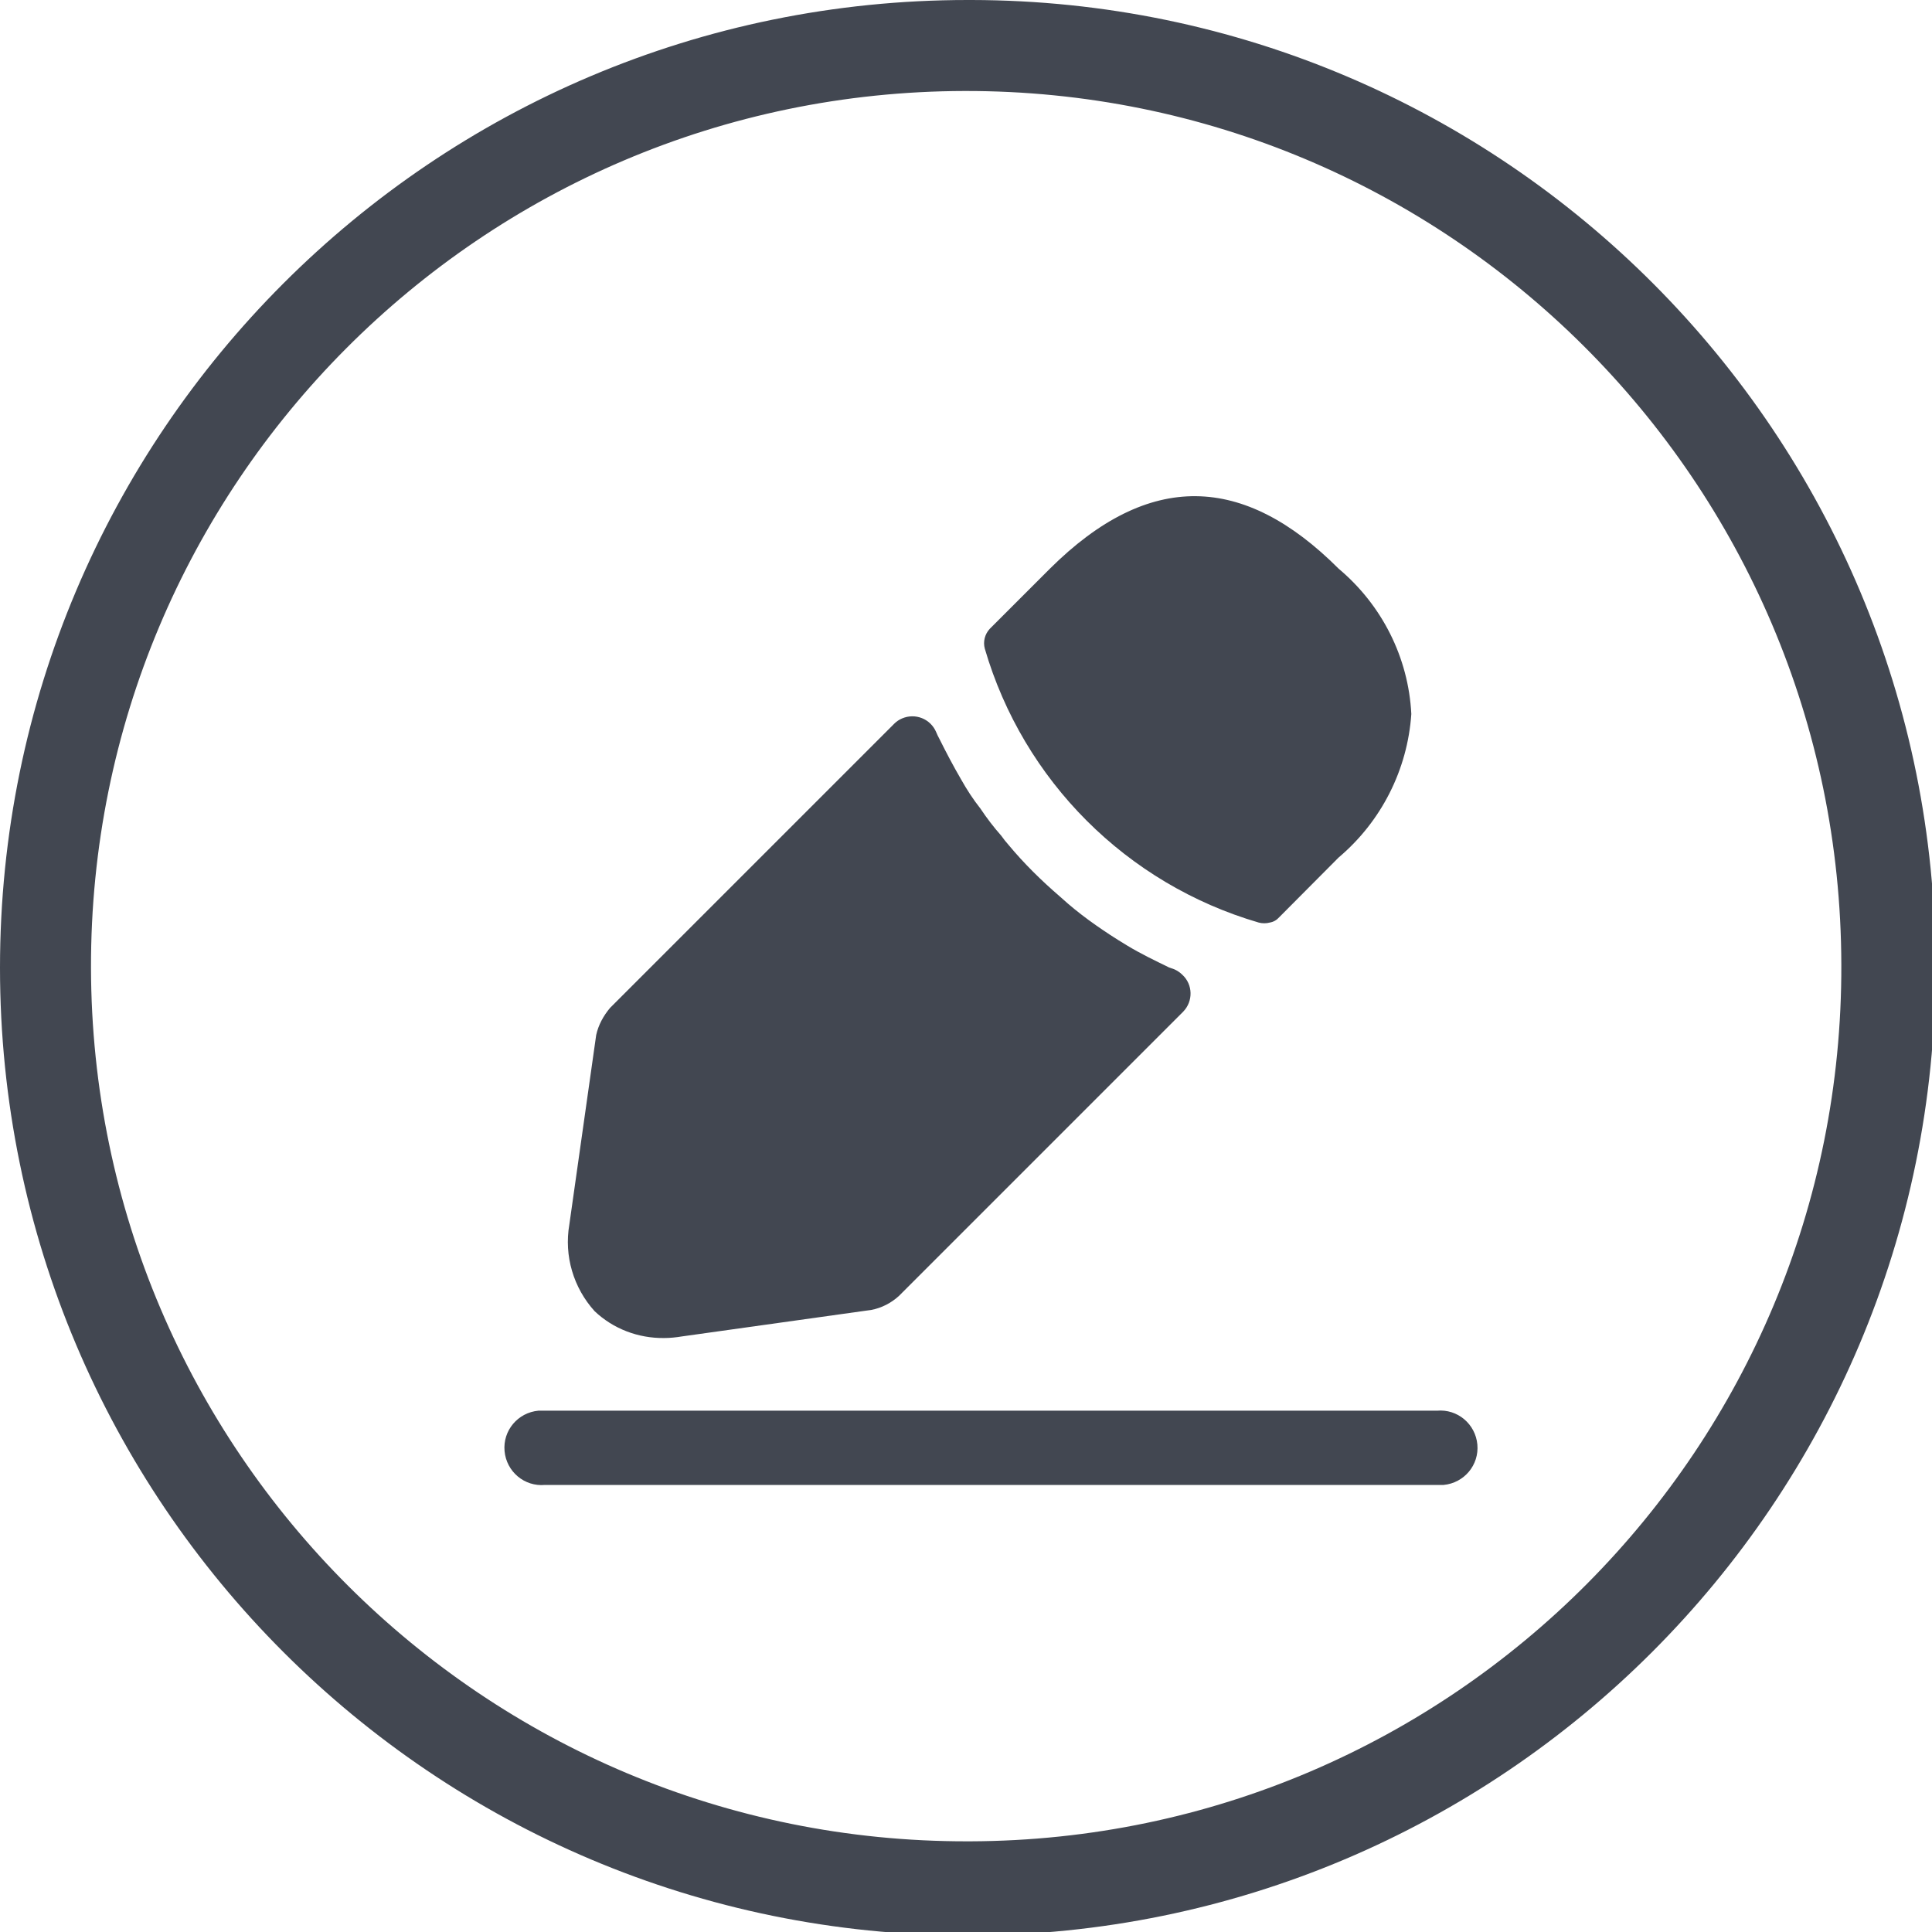 <svg xmlns="http://www.w3.org/2000/svg" xmlns:xlink="http://www.w3.org/1999/xlink" id="Capa_2" data-name="Capa 2" viewBox="0 0 61.15 61.15"><defs><style>      .cls-1 {        clip-path: url(#clippath);      }      .cls-2 {        fill: none;      }      .cls-3 {        fill: #424751;      }    </style><clipPath id="clippath"><rect class="cls-2" width="61.15" height="61.15"></rect></clipPath></defs><g id="Capa_1-2" data-name="Capa 1"><g class="cls-1"><path class="cls-3" d="m30.63,0C13.71,0,0,13.71,0,30.63s13.71,30.63,30.63,30.63,30.63-13.71,30.63-30.63C61.29,13.75,47.63.03,30.75,0c-.04,0-.08,0-.12,0Zm0,58.28c-15.3.03-27.72-12.35-27.75-27.65-.03-15.3,12.35-27.72,27.65-27.75,15.3-.03,27.72,12.35,27.75,27.65.05,15.28-12.29,27.7-27.57,27.75-.03,0-.05,0-.08,0Z"></path><path class="cls-3" d="m45.47,47h-28.22c-.65.06-1.22-.42-1.28-1.07s.42-1.22,1.07-1.28c.07,0,.14,0,.22,0h28.22c.65-.06,1.22.42,1.28,1.07s-.42,1.22-1.07,1.28c-.07,0-.14,0-.22,0Zm-3.1-29c-3-3-6-3.12-9.14,0l-1.9,1.9c-.16.17-.22.41-.16.63,1.22,4.18,4.49,7.45,8.67,8.67.11.03.24.03.35,0,.12-.02.22-.08.3-.17l1.88-1.89c1.35-1.14,2.18-2.78,2.3-4.54-.09-1.79-.93-3.45-2.3-4.6Zm-5.37,12.62c-.45-.22-.89-.43-1.32-.69s-.67-.42-1-.65c-.3-.21-.6-.44-.88-.68l-.26-.23c-.58-.5-1.13-1.04-1.62-1.63-.08-.09-.16-.19-.23-.29-.24-.27-.46-.56-.66-.86-.23-.29-.43-.6-.61-.92-.25-.43-.47-.85-.69-1.29-.04-.07-.07-.14-.1-.21-.18-.42-.66-.61-1.08-.43-.09.04-.17.09-.24.16l-9,9c-.21.25-.37.54-.44.86l-.85,6c-.17.99.13,2,.8,2.74.59.56,1.38.86,2.2.85.19,0,.38-.02.56-.05l6-.84c.32-.06.63-.22.87-.44l9-9c.32-.33.31-.86-.03-1.17-.07-.07-.16-.13-.25-.17l-.17-.06Z"></path></g></g></svg>